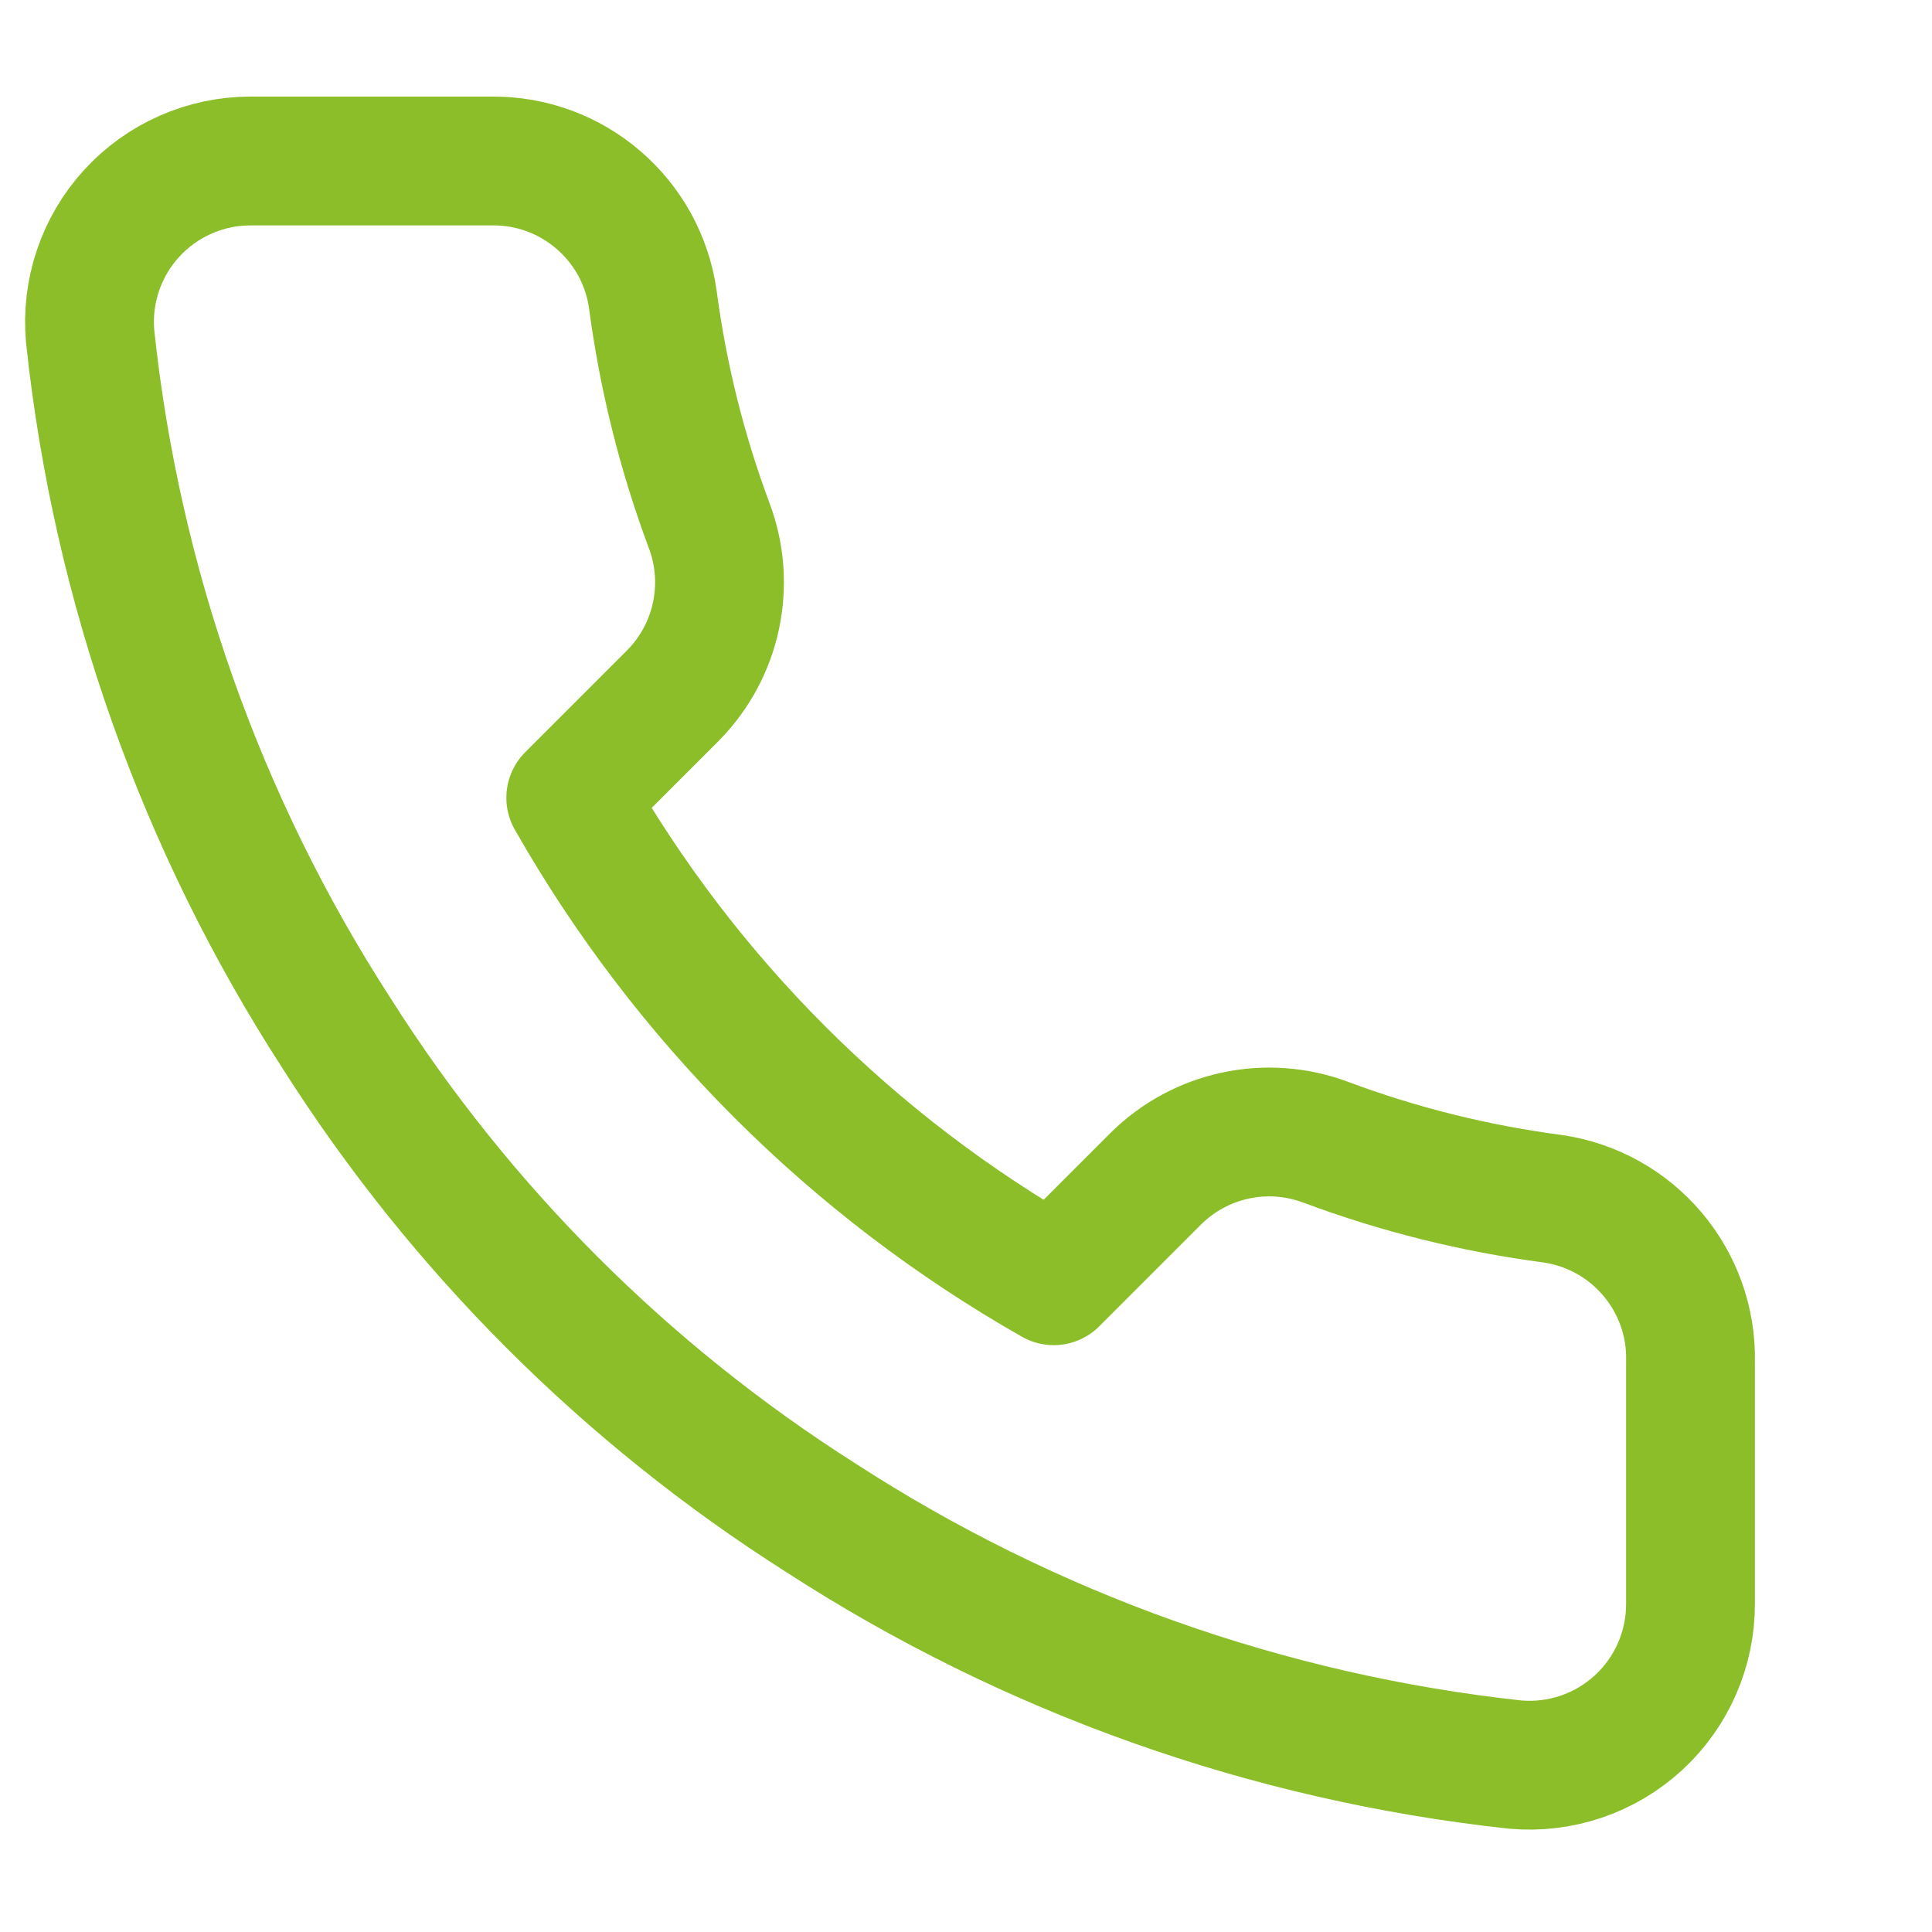 <svg width="45" height="45" viewBox="0 0 45 45" fill="none" xmlns="http://www.w3.org/2000/svg">
<path fill-rule="evenodd" clip-rule="evenodd" d="M39.375 31.725V37.35C39.379 38.406 38.938 39.415 38.16 40.129C37.382 40.842 36.339 41.195 35.287 41.1C29.518 40.473 23.976 38.502 19.106 35.344C14.576 32.465 10.735 28.624 7.856 24.094C4.687 19.202 2.715 13.633 2.1 7.838C2.005 6.789 2.355 5.749 3.065 4.972C3.775 4.194 4.779 3.751 5.831 3.75H11.456C13.338 3.731 14.943 5.111 15.206 6.975C15.444 8.775 15.884 10.543 16.519 12.244C17.034 13.614 16.704 15.159 15.675 16.2L13.294 18.581C15.963 23.275 19.849 27.162 24.544 29.831L26.925 27.45C27.966 26.421 29.511 26.091 30.881 26.606C32.582 27.241 34.35 27.681 36.15 27.919C38.035 28.185 39.422 29.822 39.375 31.725Z" stroke="#8BBE28" stroke-width="3" stroke-linecap="round" stroke-linejoin="round"/>
</svg>
